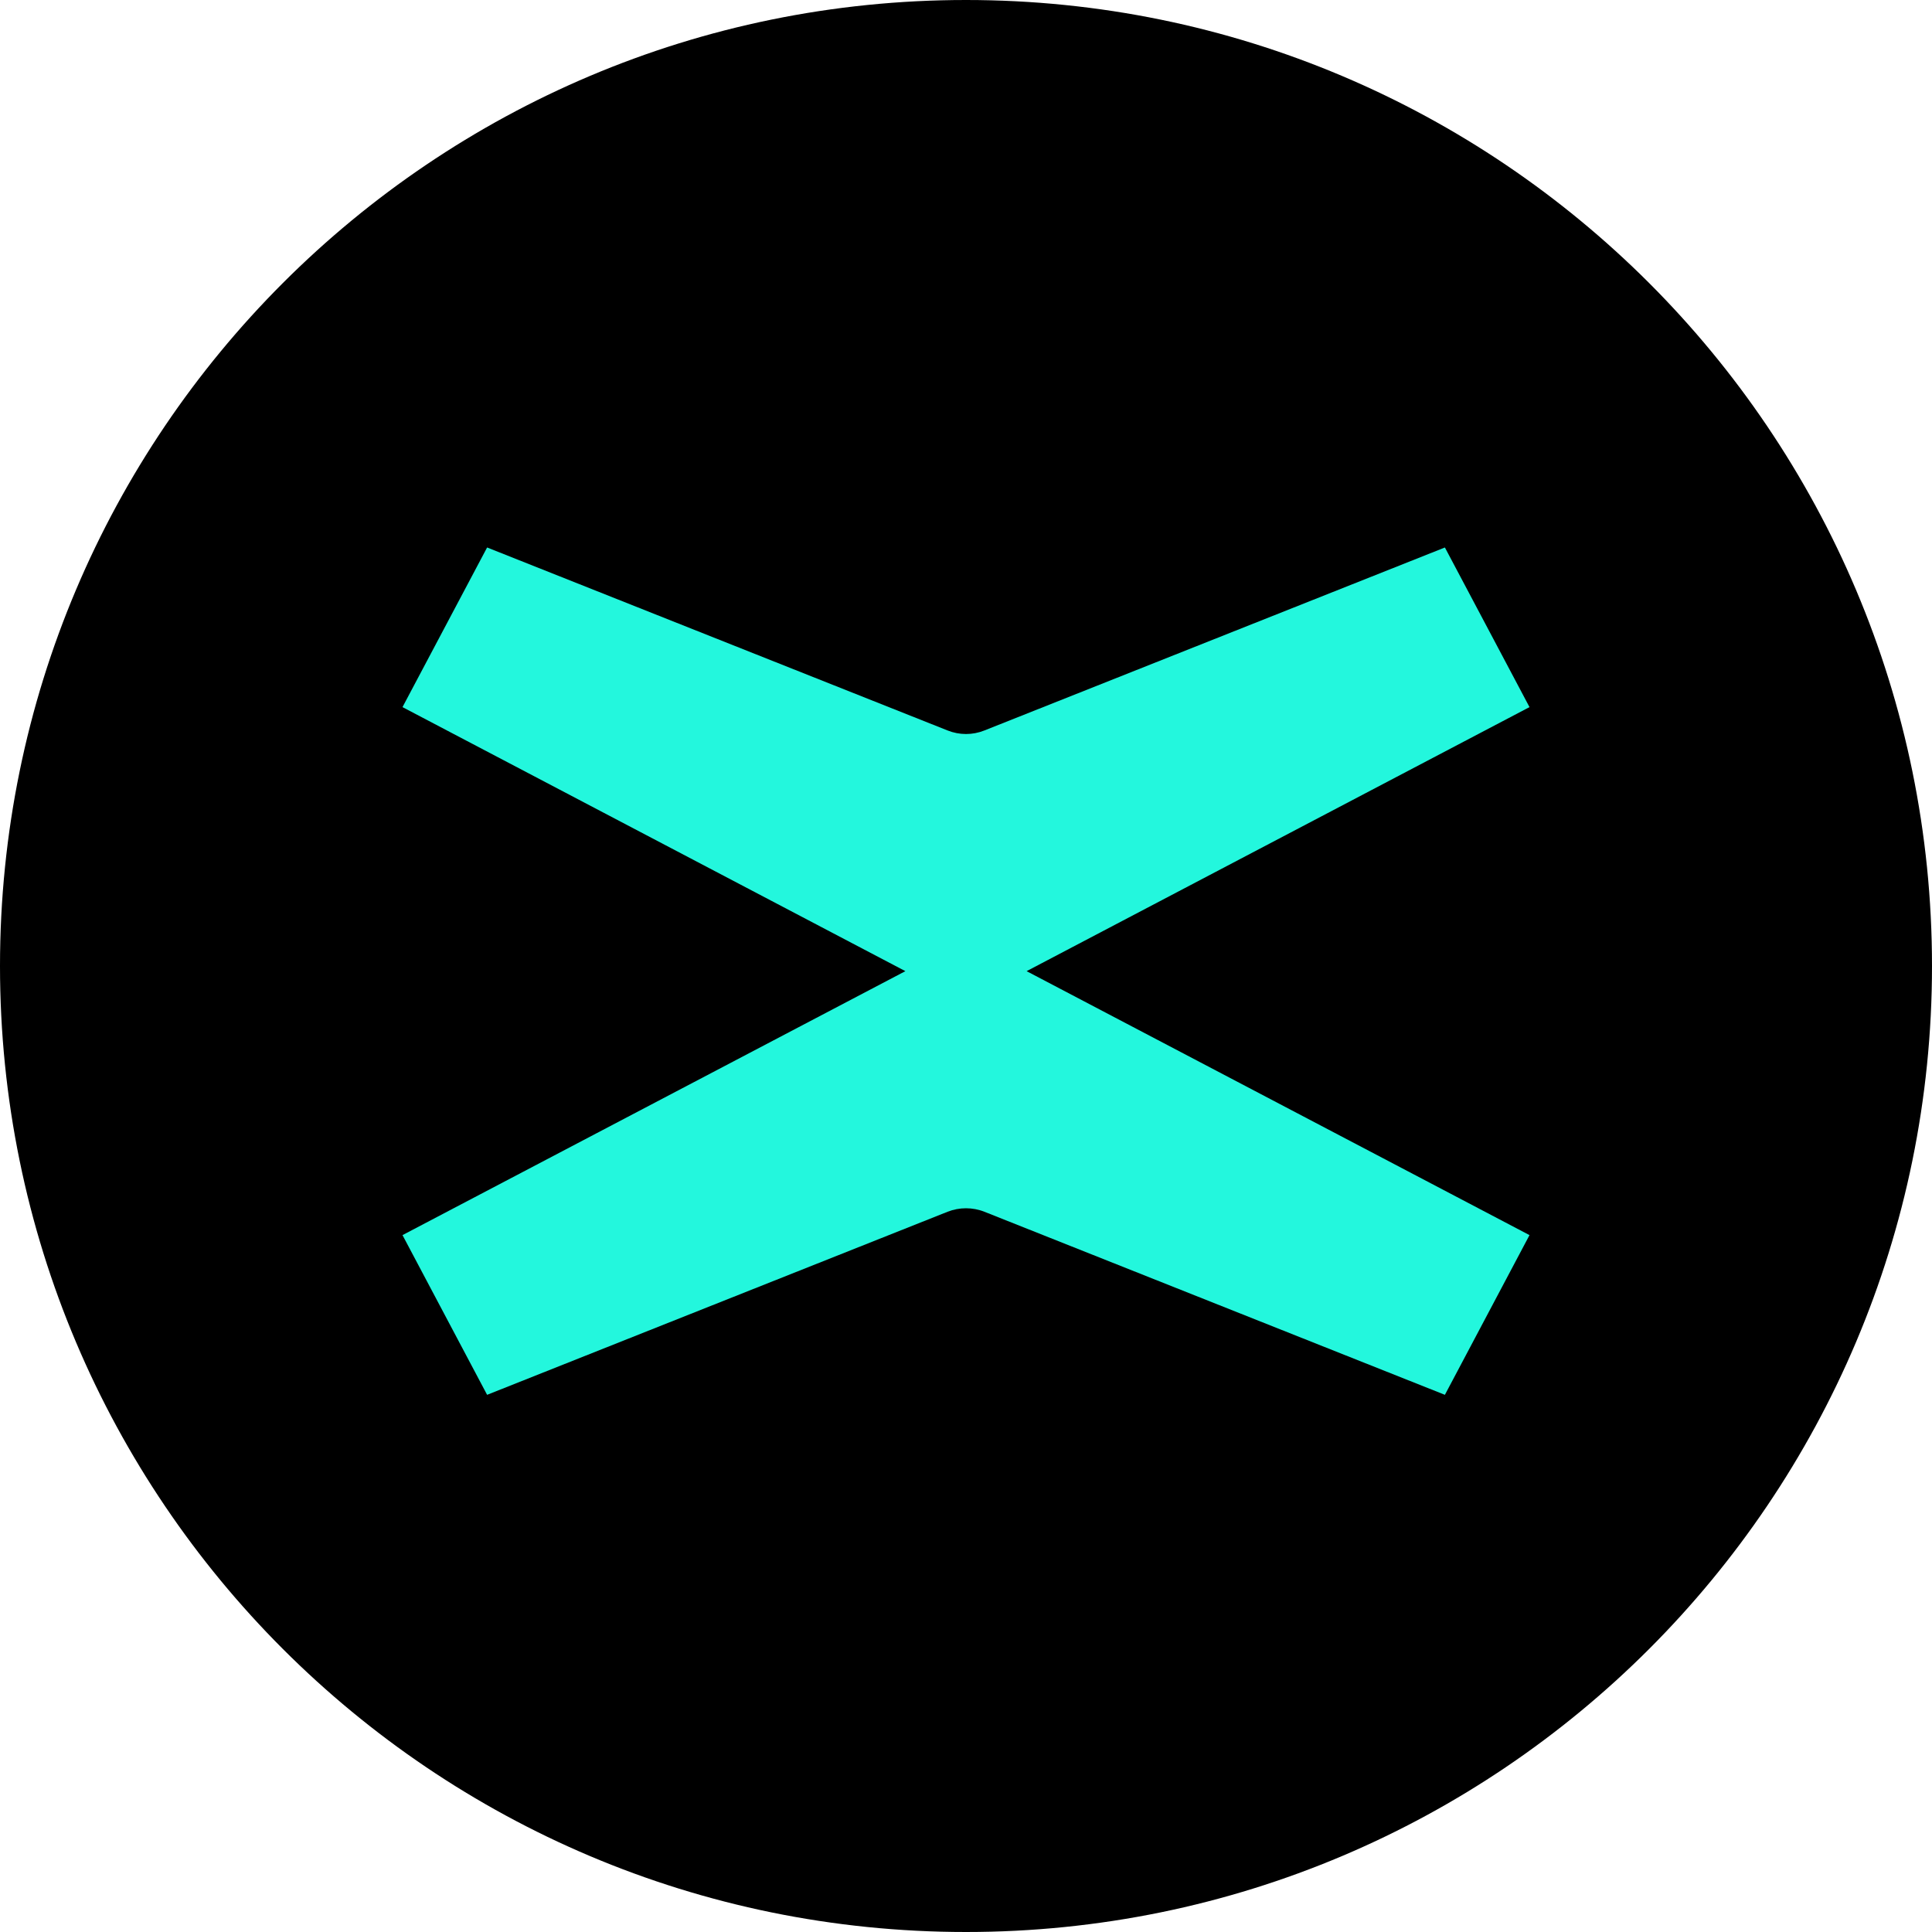 <svg width="24" height="24" viewBox="0 0 24 24" fill="none" xmlns="http://www.w3.org/2000/svg">
<g clip-path="url(#clip0_720_16218)">
<path d="M12 24C18.627 24 24 18.627 24 12C24 5.373 18.627 0 12 0C5.373 0 0 5.373 0 12C0 18.627 5.373 24 12 24Z" fill="black"/>
<path d="M12.753 12.064L19 8.784L17.949 6.801L12.229 9.074C12.082 9.133 11.918 9.133 11.771 9.074L6.051 6.801L5 8.784L11.247 12.064L5 15.343L6.051 17.327L11.771 15.053C11.918 14.995 12.082 14.995 12.229 15.053L17.949 17.327L19 15.343L12.753 12.064Z" fill="#23F7DD"/>
</g>
<defs>
<clipPath id="clip0_720_16218">
<rect width="24" height="24" fill="white"/>
</clipPath>
</defs>
</svg>

